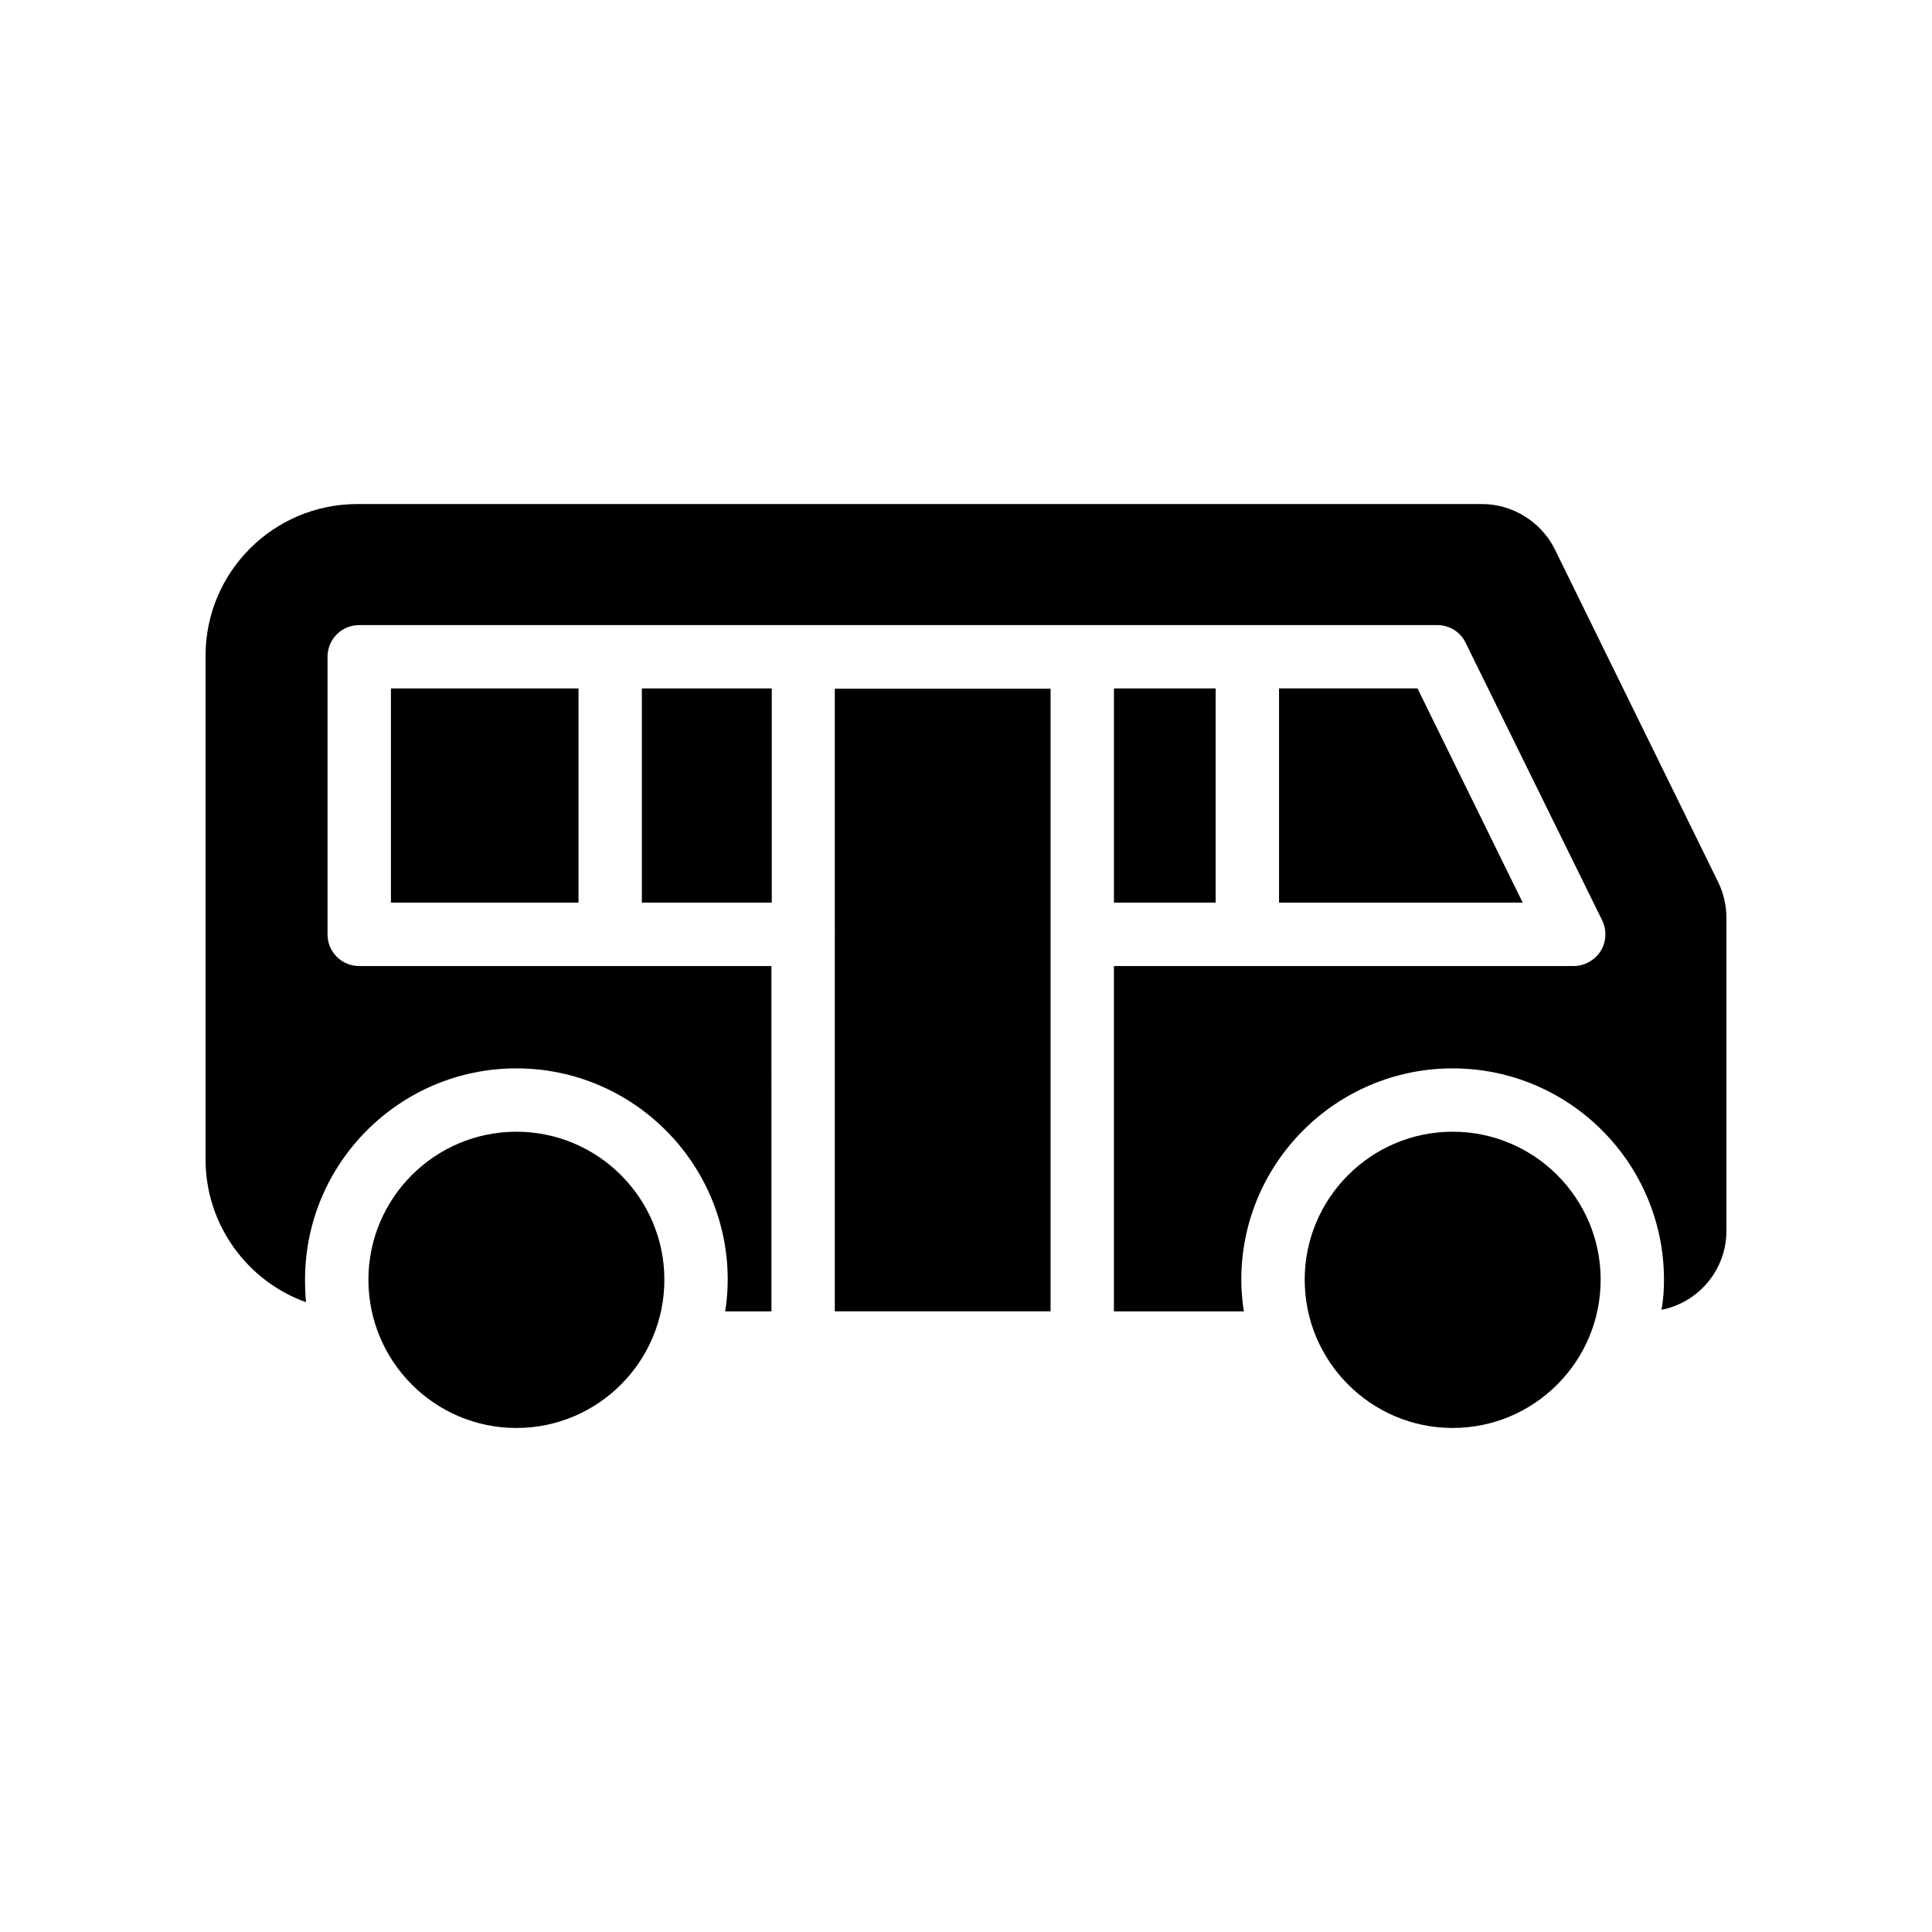<?xml version="1.0" encoding="UTF-8"?>
<!-- Uploaded to: ICON Repo, www.svgrepo.com, Generator: ICON Repo Mixer Tools -->
<svg fill="#000000" width="800px" height="800px" version="1.1" viewBox="144 144 512 512" xmlns="http://www.w3.org/2000/svg">
 <g>
  <path d="m482.96 326.44v56.762h64.57l-27.879-56.762z"/>
  <path d="m247.6 326.44h49.711v56.762h-49.711z"/>
  <path d="m314.1 326.44h34.426v56.762h-34.426z"/>
  <path d="m439.21 326.44h26.953v56.762h-26.953z"/>
  <path d="m556.01 289.5c-3.609-7.223-11.168-11.922-19.23-11.922h-298.09c-22.168 0-40.219 17.969-40.219 40.219v133.43c0 17.465 11.168 32.328 26.617 37.871-0.168-1.93-0.25-3.945-0.25-5.961 0-30.898 25.105-56.008 56.008-56.008 30.898 0 56.008 25.105 56.008 56.008 0 2.856-0.25 5.625-0.672 8.398h12.258l-0.004-91.527h-42.656-0.082-0.082-66.418c-4.703 0-8.398-3.777-8.398-8.398v-73.555c0-4.617 3.695-8.398 8.398-8.398h285.74c3.191 0 6.129 1.848 7.473 4.703l36.191 73.555c1.258 2.602 1.09 5.711-0.418 8.145-1.602 2.438-4.285 3.949-7.141 3.949h-121.84v91.527h34.426c-0.418-2.769-0.672-5.543-0.672-8.398 0-30.898 25.105-56.008 56.008-56.008 30.898 0 56.008 25.105 56.008 56.008 0 2.688-0.168 5.375-0.672 7.977 9.824-1.93 17.215-10.578 17.215-20.906v-82.961c0-3.273-0.754-6.551-2.184-9.488z"/>
  <path d="m365.23 491.52h57.184v-165h-57.184v64.992l0.086 0.082-0.086 0.086z"/>
  <path d="m280.85 522.43c21.664 0 39.215-17.633 39.215-39.297 0-21.578-17.551-39.215-39.215-39.215-21.664 0-39.215 17.633-39.215 39.215 0 21.66 17.551 39.297 39.215 39.297z"/>
  <path d="m568.19 483.13c0-21.578-17.551-39.215-39.215-39.215-21.664 0-39.215 17.633-39.215 39.215 0 21.664 17.551 39.297 39.215 39.297 21.664 0 39.215-17.637 39.215-39.297z"/>
 </g>
</svg>